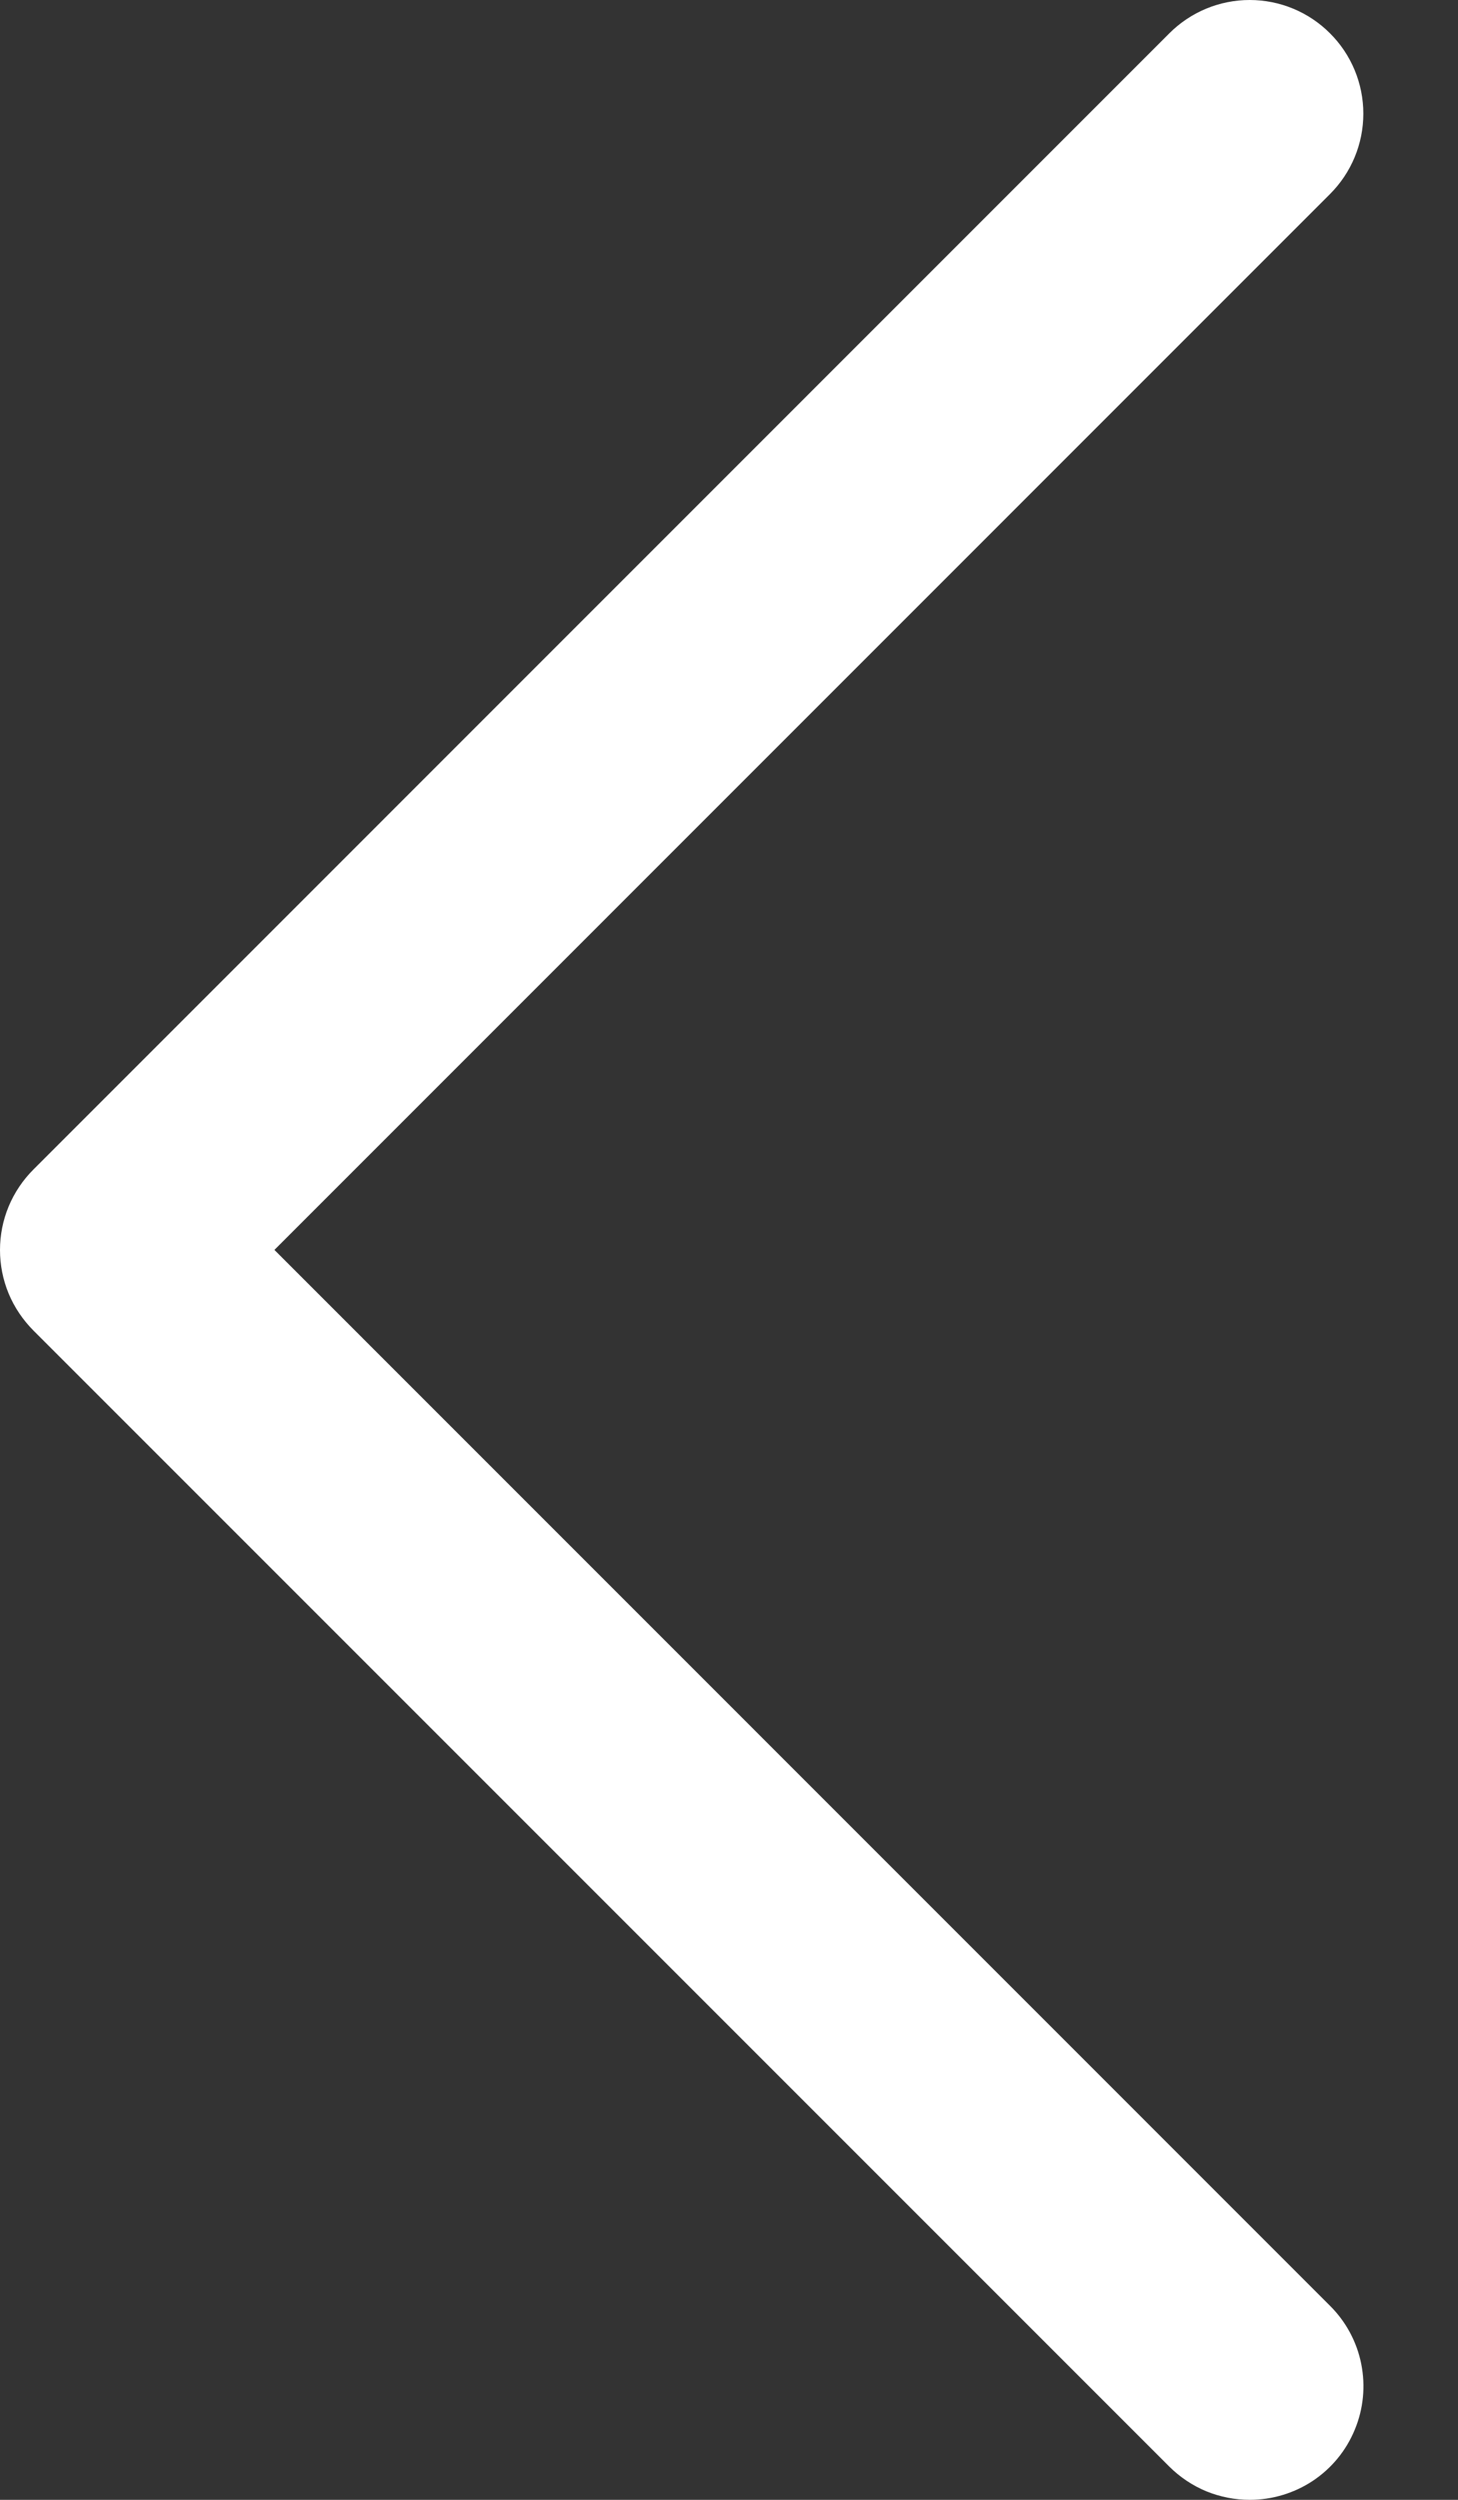 <svg width="14" height="24" viewBox="0 0 14 24" fill="none" xmlns="http://www.w3.org/2000/svg">
<rect x="0" y="0" width="14" height="24" fill="#333333" stroke="none"/>
<path d="M12.001 24C12.216 24 12.428 23.936 12.607 23.817C12.787 23.697 12.927 23.526 13.009 23.326C13.092 23.127 13.113 22.907 13.071 22.696C13.029 22.484 12.924 22.289 12.771 22.137L2.635 12L12.771 1.863C12.976 1.658 13.091 1.381 13.091 1.091C13.091 0.802 12.976 0.524 12.771 0.32C12.567 0.115 12.289 2.15665e-09 12 0C11.71 -2.15665e-09 11.433 0.115 11.228 0.32L0.32 11.229C0.219 11.33 0.138 11.451 0.083 11.583C0.028 11.716 0 11.857 0 12.001C0 12.144 0.028 12.286 0.083 12.419C0.138 12.551 0.219 12.671 0.32 12.773L11.229 23.682C11.331 23.783 11.451 23.863 11.583 23.918C11.716 23.972 11.857 24 12.001 24Z" fill="white"/>
</svg>
